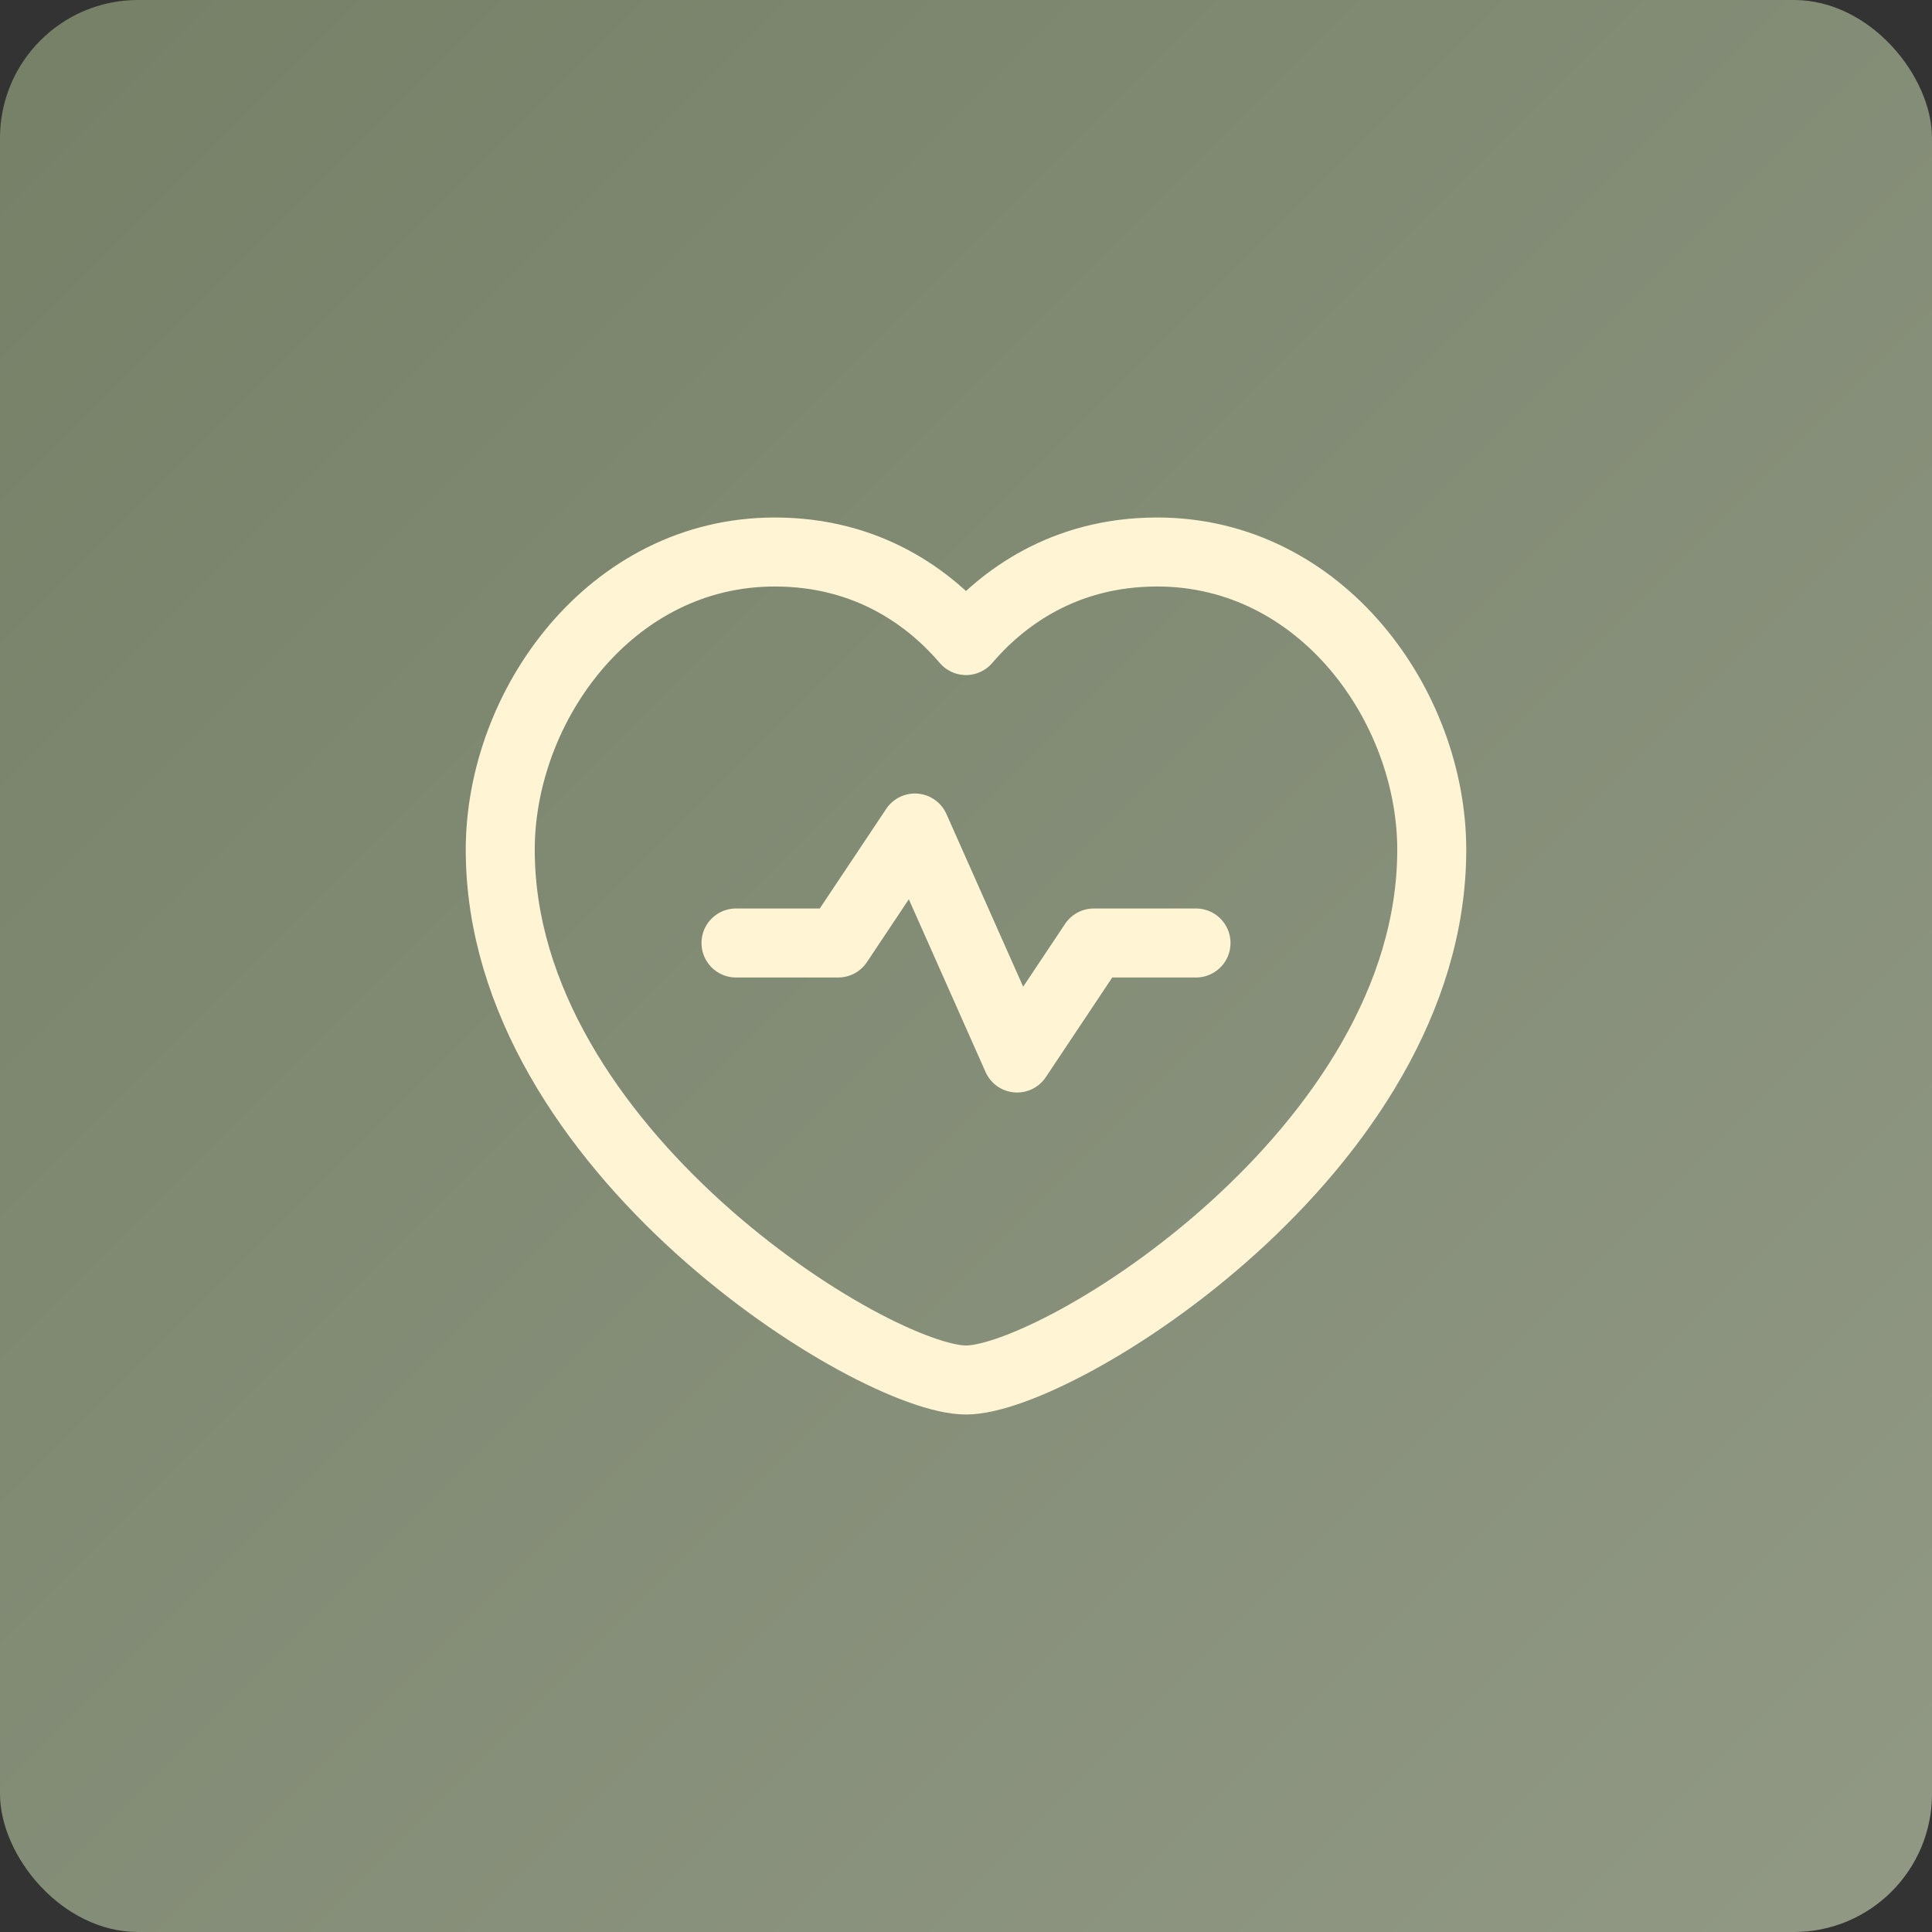 <svg xmlns="http://www.w3.org/2000/svg" width="56" height="56" viewBox="0 0 56 56" fill="none"><rect x="0" y="0" width="56" height="56" fill="#333333" stroke="none"/><rect width="56" height="56" rx="4" fill="url(#paint0_linear_1123_12206)"></rect><path fill-rule="evenodd" clip-rule="evenodd" d="M28 18.567C29.033 17.357 30.821 16 33.544 16C38.305 16 41.5 20.469 41.5 24.632C41.5 33.333 30.667 40 28 40C25.333 40 14.5 33.333 14.5 24.632C14.5 20.469 17.695 16 22.456 16C25.179 16 26.967 17.357 28 18.567Z" stroke="#FFF4D4" stroke-width="2" stroke-linecap="round" stroke-linejoin="round"></path><path d="M21.333 27.333H24.296L26.519 24L29.481 30.667L31.704 27.333H34.667" stroke="#FFF4D4" stroke-width="2" stroke-linecap="round" stroke-linejoin="round"></path><defs><linearGradient id="paint0_linear_1123_12206" x1="0" y1="0" x2="56" y2="56" gradientUnits="userSpaceOnUse"><stop stop-color="#768067"></stop><stop offset="1" stop-color="#919985"></stop></linearGradient></defs></svg>
